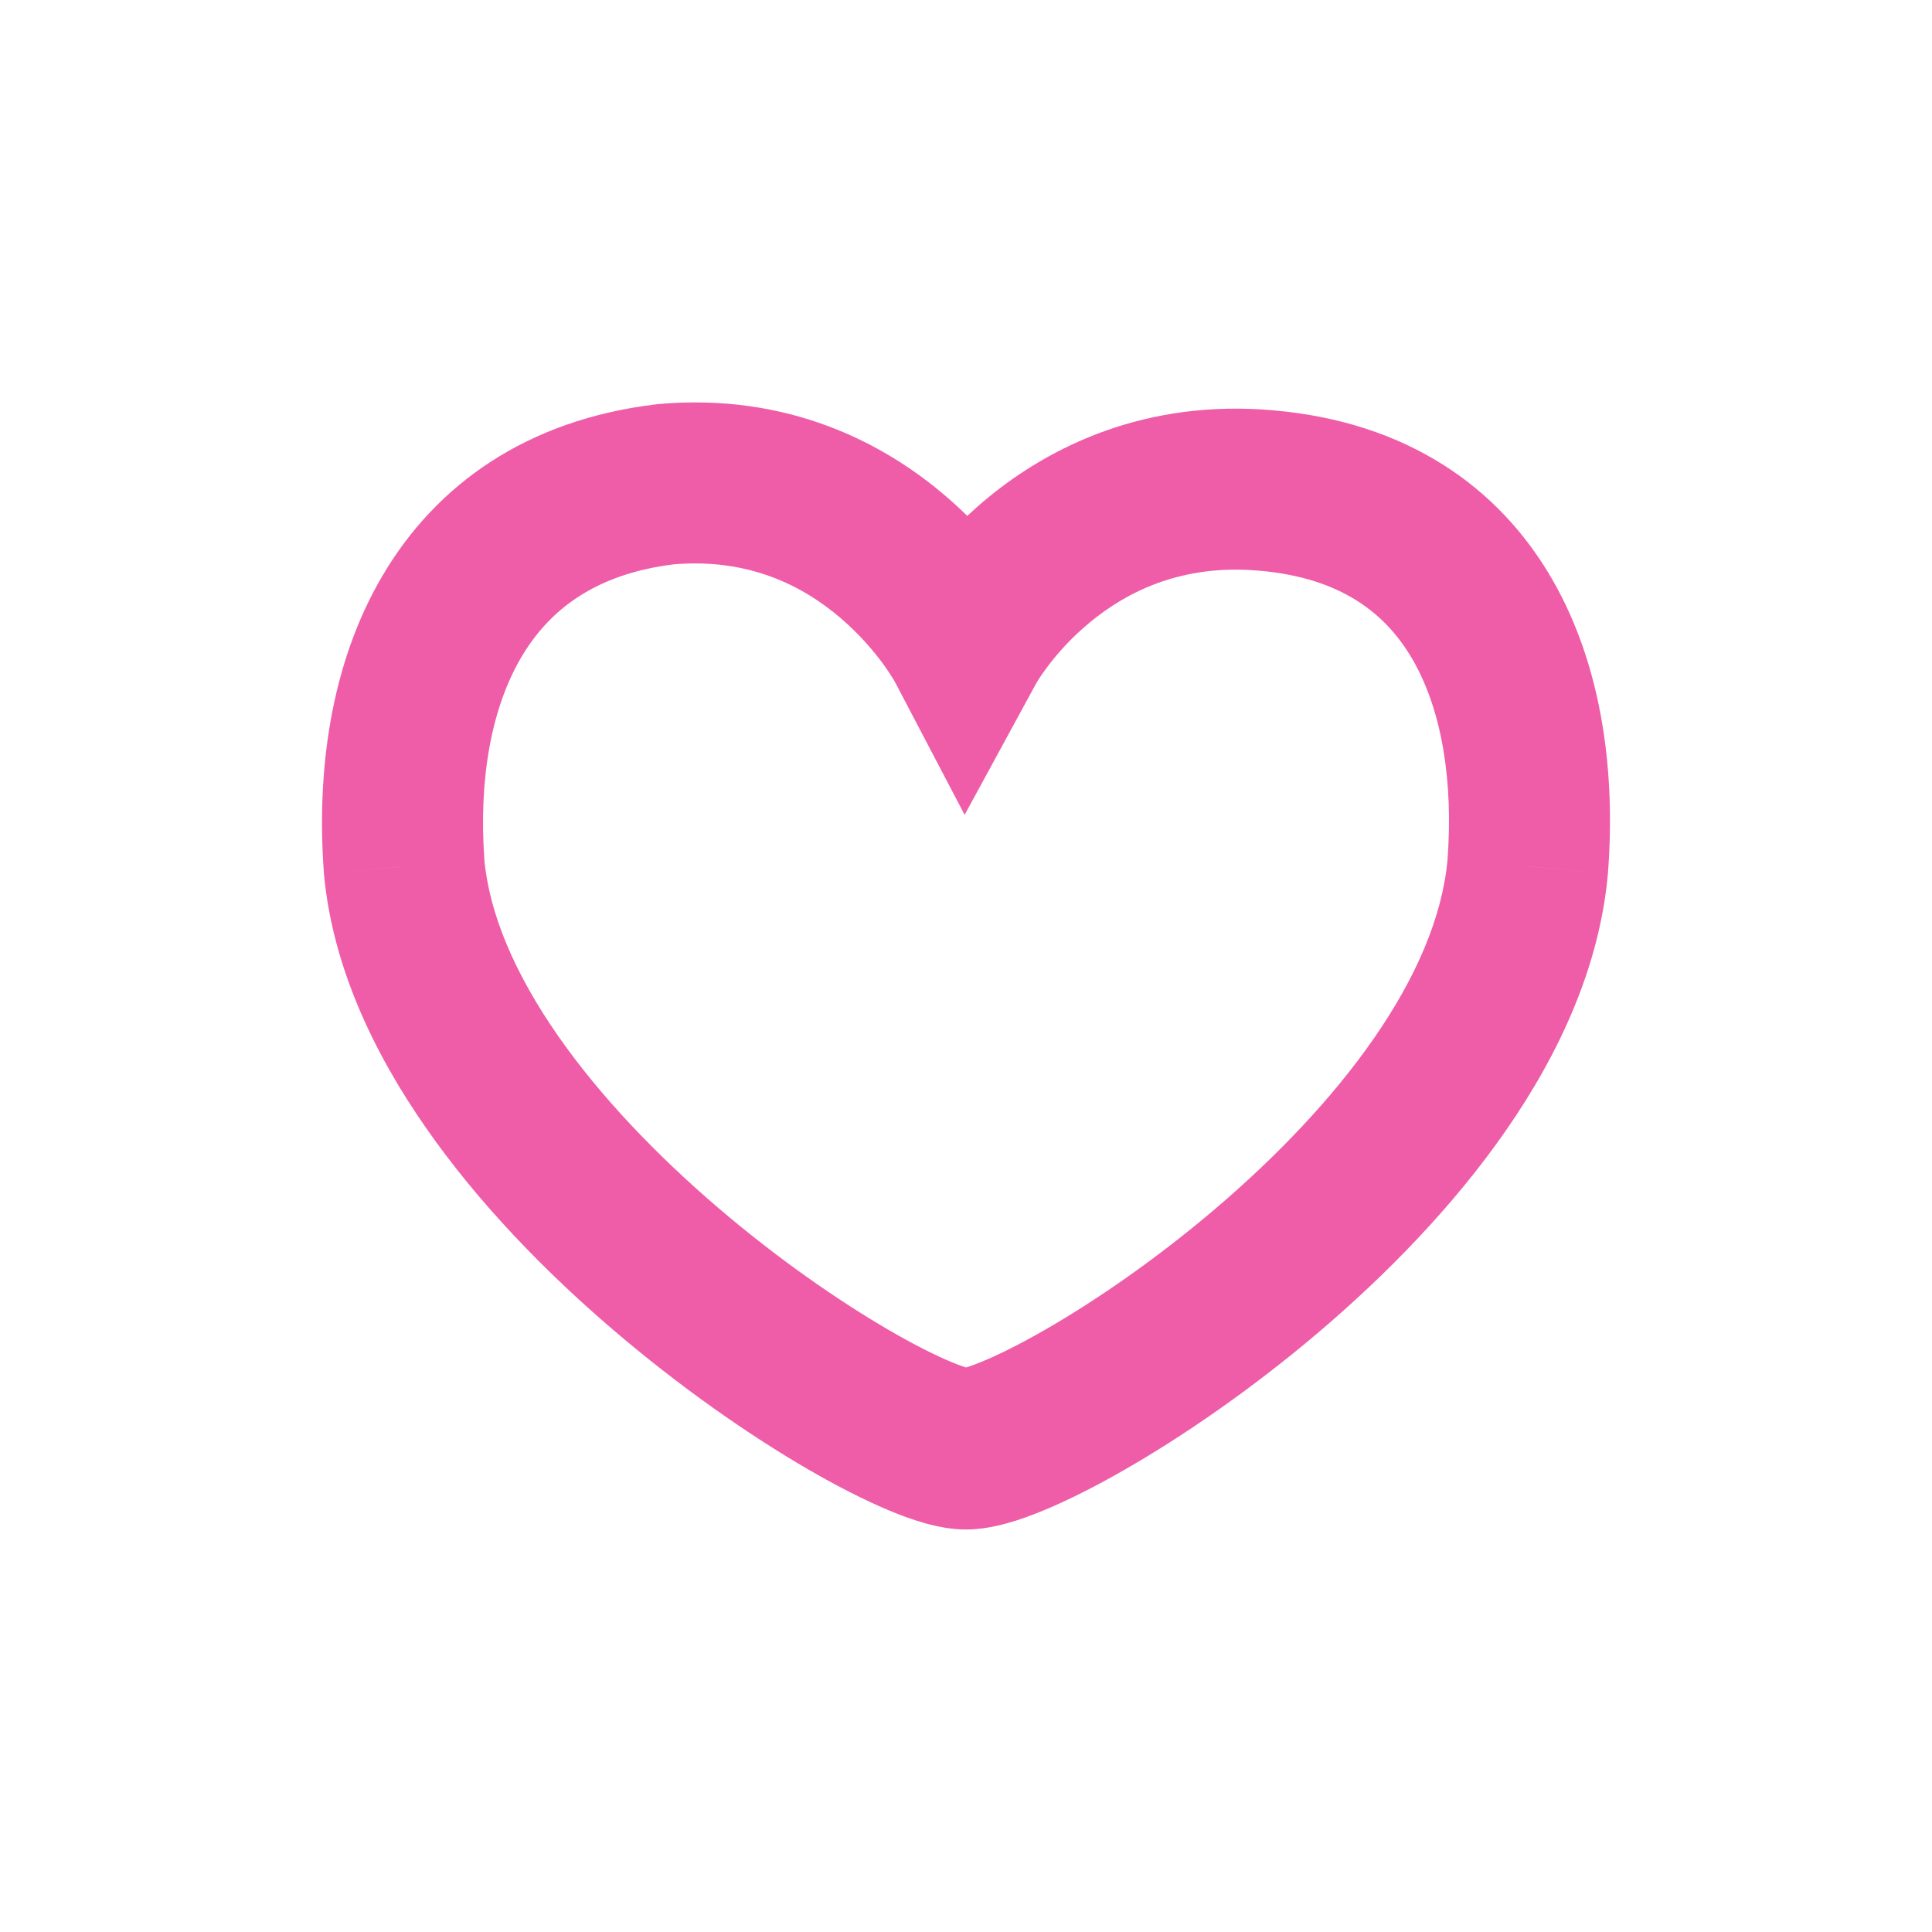 <svg width="24" height="24" viewBox="0 0 24 24" fill="none" xmlns="http://www.w3.org/2000/svg">
<path d="M18.978 10.763L19.974 10.852L19.975 10.839L18.978 10.763ZM15.738 6.094L15.648 7.09L15.65 7.09L15.738 6.094ZM11.999 8L11.114 8.465L11.983 10.122L12.878 8.478L11.999 8ZM8.261 6.016L8.17 5.02C8.16 5.021 8.15 5.022 8.141 5.024L8.261 6.016ZM5.02 10.763L4.023 10.837C4.023 10.842 4.024 10.848 4.024 10.854L5.02 10.763ZM11.999 19C12.336 19 12.692 18.875 12.953 18.767C13.255 18.643 13.598 18.471 13.962 18.262C14.691 17.845 15.551 17.255 16.387 16.544C18.002 15.17 19.771 13.136 19.974 10.852L17.982 10.675C17.853 12.126 16.633 13.709 15.091 15.021C14.349 15.652 13.59 16.171 12.968 16.527C12.657 16.705 12.393 16.835 12.193 16.917C11.952 17.016 11.912 17 11.999 17V19ZM19.975 10.839C20.067 9.633 19.918 8.301 19.284 7.2C18.619 6.045 17.472 5.243 15.825 5.098L15.65 7.09C16.662 7.179 17.219 7.622 17.551 8.198C17.914 8.829 18.055 9.714 17.981 10.687L19.975 10.839ZM15.828 5.098C14.22 4.953 13.033 5.556 12.266 6.188C11.888 6.501 11.61 6.821 11.424 7.065C11.331 7.188 11.26 7.294 11.21 7.373C11.185 7.412 11.165 7.445 11.15 7.47C11.143 7.483 11.136 7.494 11.132 7.503C11.129 7.507 11.127 7.511 11.125 7.514C11.124 7.516 11.123 7.517 11.123 7.519C11.122 7.519 11.122 7.52 11.122 7.521C11.121 7.521 11.121 7.521 11.121 7.521C11.121 7.522 11.121 7.522 11.999 8C12.878 8.478 12.877 8.478 12.877 8.478C12.877 8.479 12.877 8.479 12.877 8.479C12.877 8.48 12.876 8.48 12.876 8.481C12.876 8.482 12.875 8.482 12.875 8.483C12.874 8.484 12.874 8.485 12.874 8.485C12.873 8.486 12.874 8.485 12.876 8.482C12.879 8.476 12.887 8.463 12.899 8.444C12.922 8.407 12.962 8.348 13.018 8.274C13.131 8.124 13.305 7.924 13.539 7.731C13.998 7.352 14.68 7.002 15.648 7.09L15.828 5.098ZM11.999 8C12.885 7.535 12.884 7.535 12.884 7.535C12.884 7.534 12.884 7.534 12.884 7.534C12.883 7.533 12.883 7.532 12.883 7.532C12.882 7.53 12.881 7.529 12.88 7.527C12.879 7.524 12.877 7.52 12.874 7.516C12.869 7.507 12.863 7.496 12.856 7.483C12.841 7.457 12.822 7.424 12.797 7.383C12.748 7.302 12.677 7.194 12.585 7.067C12.401 6.816 12.124 6.485 11.746 6.161C10.983 5.507 9.79 4.874 8.17 5.02L8.351 7.012C9.306 6.926 9.983 7.284 10.445 7.68C10.68 7.882 10.855 8.09 10.97 8.247C11.027 8.325 11.067 8.388 11.091 8.427C11.103 8.447 11.111 8.461 11.115 8.467C11.117 8.471 11.118 8.472 11.117 8.472C11.117 8.472 11.117 8.471 11.116 8.47C11.116 8.469 11.116 8.468 11.115 8.467C11.115 8.467 11.115 8.467 11.114 8.466C11.114 8.466 11.114 8.466 11.114 8.465C11.114 8.465 11.114 8.465 11.999 8ZM8.141 5.024C6.551 5.216 5.421 6.012 4.75 7.154C4.105 8.251 3.931 9.582 4.023 10.837L6.018 10.69C5.944 9.687 6.102 8.801 6.474 8.167C6.821 7.577 7.395 7.128 8.381 7.009L8.141 5.024ZM4.024 10.854C4.129 12.001 4.64 13.075 5.29 14.008C5.943 14.947 6.775 15.799 7.608 16.512C8.443 17.228 9.303 17.825 10.03 18.248C10.394 18.459 10.738 18.635 11.039 18.761C11.3 18.87 11.658 19 11.999 19V17C12.09 17 12.053 17.018 11.812 16.917C11.612 16.833 11.348 16.701 11.036 16.519C10.414 16.157 9.653 15.631 8.91 14.994C8.165 14.355 7.461 13.627 6.931 12.866C6.397 12.098 6.078 11.354 6.016 10.673L4.024 10.854Z" fill="#EF5DA8"/>
</svg>
